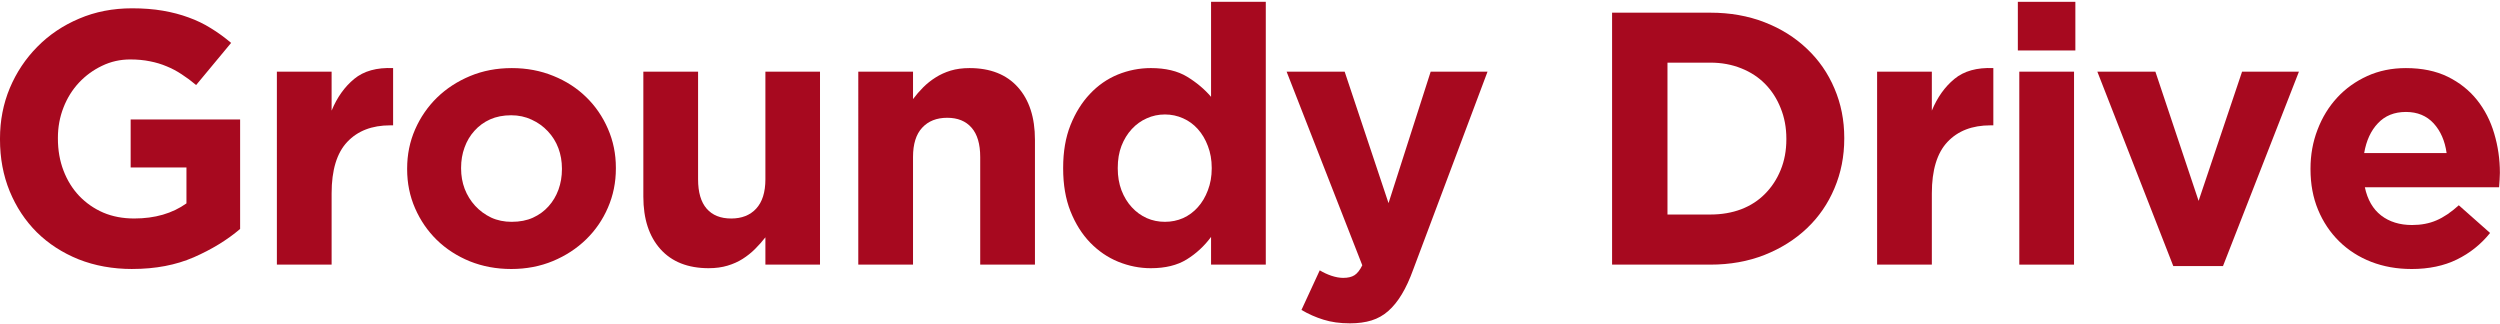 <svg fill="none" height="51" viewBox="0 0 393 51" width="393" xmlns="http://www.w3.org/2000/svg"><g fill="#a7091f"><path d="m20.812 42.286c-3.083 0-5.906-.51-8.458-1.521-2.542-1.026-4.729-2.443-6.563-4.25-1.823-1.818-3.245-3.969-4.271-6.458-1.016-2.484-1.521-5.198-1.521-8.146v-.125c0-2.818.51-5.463 1.542-7.938 1.042-2.469 2.484-4.635 4.333-6.5 1.844-1.875 4.031-3.344 6.562-4.417 2.526-1.083 5.302-1.625 8.333-1.625 1.76 0 3.375.125 4.833.375 1.458.25 2.802.604 4.042 1.062 1.25.448 2.417 1.01 3.5 1.688 1.094.667 2.156 1.438 3.188 2.312l-5.5 6.625c-.75-.635-1.51-1.198-2.271-1.688-.75-.5-1.536-.917-2.354-1.25-.807-.344-1.682-.609-2.625-.792-.932-.193-1.969-.292-3.104-.292-1.583 0-3.062.333-4.438 1-1.375.656-2.583 1.536-3.625 2.646-1.042 1.115-1.854 2.417-2.438 3.917-.583 1.49-.875 3.078-.875 4.771v.104c0 1.823.292 3.495.875 5.021.583 1.531 1.406 2.865 2.479 4 1.083 1.125 2.344 2 3.792 2.625 1.458.615 3.073.917 4.854.917 3.25 0 5.984-.792 8.208-2.375v-5.646h-8.771v-7.542h17.208v17.208c-2.042 1.74-4.474 3.224-7.292 4.458-2.807 1.219-6.021 1.833-9.646 1.833z"/><path d="m43.525 11.265h8.604v6.125c.859-2.083 2.042-3.74 3.542-4.979 1.51-1.25 3.552-1.818 6.125-1.708v9h-.458c-2.865 0-5.115.87-6.75 2.604-1.641 1.74-2.458 4.432-2.458 8.083v11.208h-8.604z"/><path d="m80.358 42.286c-2.333 0-4.5-.406-6.5-1.208-2-.818-3.729-1.938-5.188-3.354-1.448-1.417-2.583-3.073-3.417-4.979-.833-1.901-1.25-3.948-1.25-6.146v-.104c0-2.193.417-4.24 1.25-6.146.833-1.901 1.979-3.568 3.438-5 1.469-1.427 3.208-2.562 5.208-3.396 2-.833 4.188-1.25 6.562-1.25 2.344 0 4.521.411 6.521 1.229 2 .807 3.719 1.917 5.167 3.333 1.458 1.417 2.594 3.078 3.417 4.979.833 1.906 1.25 3.948 1.25 6.125v.125c0 2.182-.417 4.229-1.25 6.146-.823 1.906-1.969 3.573-3.438 5-1.474 1.432-3.208 2.562-5.208 3.396-2 .833-4.188 1.25-6.562 1.25zm.104-7.417c1.25 0 2.354-.213 3.312-.646.969-.443 1.792-1.042 2.458-1.792.677-.75 1.198-1.625 1.562-2.625.359-1 .542-2.068.542-3.208v-.104c0-1.135-.188-2.208-.562-3.208s-.927-1.88-1.646-2.646c-.724-.776-1.578-1.385-2.562-1.833-.974-.458-2.042-.688-3.208-.688-1.25 0-2.354.219-3.312.646-.958.432-1.781 1.031-2.458 1.792-.682.75-1.203 1.625-1.562 2.625-.364 1-.542 2.062-.542 3.188v.125c0 1.125.188 2.188.562 3.188.385 1 .938 1.891 1.646 2.667.719.781 1.562 1.396 2.521 1.854.969.448 2.052.667 3.25.667z"/><path d="m111.425 42.161c-3.281 0-5.812-1-7.604-3-1.791-2-2.687-4.75-2.687-8.25v-19.646h8.604v16.917c0 2.042.448 3.583 1.354 4.625.901 1.031 2.188 1.542 3.854 1.542 1.651 0 2.959-.51 3.917-1.542.969-1.042 1.458-2.583 1.458-4.625v-16.917h8.584v30.333h-8.584v-4.292c-.5.641-1.041 1.25-1.625 1.833-.583.583-1.239 1.104-1.958 1.562-.708.448-1.5.802-2.375 1.062-.865.26-1.844.396-2.938.396z"/><path d="m134.923 11.266h8.604v4.312c.484-.651 1.021-1.271 1.604-1.854.584-.583 1.229-1.094 1.938-1.542.718-.458 1.51-.818 2.375-1.083.875-.261 1.859-.396 2.958-.396 3.276 0 5.813 1 7.604 3 1.792 2 2.688 4.76 2.688 8.271v19.625h-8.604v-16.917c0-2.042-.454-3.573-1.355-4.604-.906-1.042-2.182-1.562-3.833-1.562-1.667 0-2.979.521-3.937 1.562-.959 1.031-1.438 2.562-1.438 4.604v16.917h-8.604z"/><path d="m180.92 42.162c-1.766 0-3.48-.344-5.146-1.021-1.656-.677-3.125-1.688-4.417-3.021-1.281-1.333-2.307-2.969-3.083-4.917-.766-1.943-1.146-4.177-1.146-6.708v-.125c0-2.526.38-4.755 1.146-6.688.776-1.943 1.797-3.583 3.062-4.917 1.261-1.344 2.719-2.359 4.375-3.042 1.667-.677 3.401-1.021 5.209-1.021 2.302 0 4.198.453 5.687 1.354 1.484.906 2.74 1.958 3.771 3.167v-14.937h8.604v41.312h-8.604v-4.354c-1.057 1.432-2.333 2.615-3.833 3.542-1.49.917-3.365 1.375-5.625 1.375zm2.208-7.292c1.01 0 1.963-.193 2.854-.583.886-.401 1.656-.969 2.313-1.708.666-.734 1.192-1.625 1.583-2.667.401-1.042.604-2.177.604-3.417v-.125c0-1.234-.203-2.375-.604-3.417-.391-1.042-.917-1.927-1.583-2.667-.657-.734-1.427-1.297-2.313-1.688-.891-.401-1.844-.604-2.854-.604-1.016 0-1.969.203-2.854.604-.891.391-1.677.953-2.354 1.688-.683.74-1.224 1.62-1.625 2.646-.391 1.016-.584 2.162-.584 3.438v.125c0 1.24.193 2.375.584 3.417.401 1.042.942 1.932 1.625 2.667.677.74 1.463 1.307 2.354 1.708.885.391 1.838.583 2.854.583z"/><path d="m224.902 11.266h8.937l-11.666 31.062c-.558 1.552-1.162 2.865-1.813 3.938-.641 1.068-1.349 1.943-2.125 2.625-.766.677-1.641 1.172-2.625 1.479-.974.302-2.104.458-3.396.458-1.583 0-2.979-.198-4.187-.583-1.209-.375-2.354-.885-3.438-1.521l2.875-6.229c.568.344 1.177.63 1.834.854.666.219 1.281.333 1.854.333.75 0 1.338-.141 1.771-.417.442-.281.854-.802 1.229-1.562l-11.896-30.438h9.125l6.896 20.667z"/><path d="m253.419 1.994h15.458c3.084 0 5.917.5 8.5 1.5 2.584 1 4.802 2.391 6.667 4.167 1.875 1.766 3.318 3.849 4.333 6.25 1.026 2.391 1.542 4.979 1.542 7.771v.104c0 2.792-.516 5.396-1.542 7.812-1.015 2.417-2.458 4.516-4.333 6.292-1.865 1.766-4.083 3.161-6.667 4.188-2.583 1.016-5.416 1.521-8.5 1.521h-15.458zm8.708 7.854v23.875h6.75c1.761 0 3.38-.276 4.854-.833 1.469-.568 2.719-1.38 3.75-2.438 1.042-1.052 1.855-2.297 2.438-3.729.594-1.443.896-3.047.896-4.812v-.125c0-1.734-.302-3.333-.896-4.792-.583-1.469-1.396-2.734-2.438-3.792-1.031-1.052-2.281-1.875-3.75-2.458-1.474-.594-3.093-.896-4.854-.896z"/><path d="m295.081 11.265h8.604v6.125c.86-2.083 2.042-3.74 3.542-4.979 1.51-1.25 3.552-1.818 6.125-1.708v9h-.458c-2.865 0-5.115.87-6.75 2.604-1.641 1.74-2.459 4.432-2.459 8.083v11.208h-8.604z"/><path d="m317.205.287h9.042v7.646h-9.042zm.229 10.979h8.604v30.333h-8.604z"/><path d="m329.703 11.266h9.125l6.792 20.312 6.833-20.312h8.938l-11.938 30.562h-7.812z"/><path d="m379.065 42.286c-2.266 0-4.37-.375-6.312-1.125-1.948-.76-3.625-1.839-5.042-3.229-1.417-1.401-2.521-3.052-3.313-4.958-.791-1.901-1.187-4.026-1.187-6.375v-.104c0-2.151.365-4.188 1.104-6.104.734-1.927 1.761-3.609 3.083-5.042 1.318-1.427 2.896-2.562 4.73-3.396 1.833-.833 3.859-1.25 6.083-1.25 2.526 0 4.713.453 6.562 1.354 1.844.906 3.381 2.12 4.605 3.646 1.218 1.531 2.125 3.287 2.708 5.271.594 1.99.896 4.052.896 6.188 0 .349-.016.708-.042 1.083-.016.375-.042.771-.083 1.188h-21.104c.416 1.958 1.27 3.438 2.562 4.438 1.302 1 2.922 1.5 4.854 1.5 1.427 0 2.709-.24 3.834-.729 1.135-.484 2.312-1.276 3.52-2.375l4.917 4.354c-1.432 1.781-3.167 3.167-5.208 4.167-2.031 1-4.417 1.5-7.167 1.5zm5.542-18.229c-.266-1.917-.948-3.469-2.042-4.667-1.099-1.193-2.552-1.792-4.354-1.792-1.823 0-3.287.594-4.396 1.771-1.114 1.167-1.833 2.729-2.167 4.688z"/></g></svg>